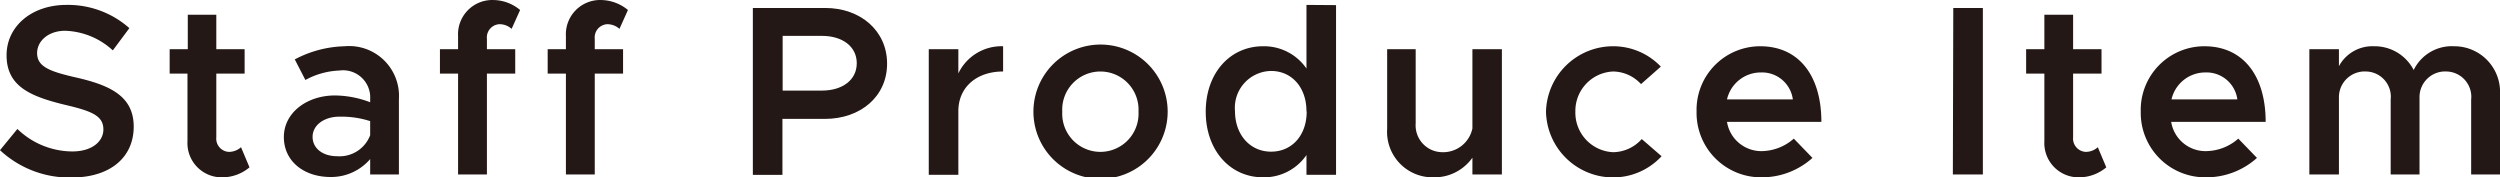 <svg xmlns="http://www.w3.org/2000/svg" width="83.17mm" height="5.9mm" viewBox="0 0 235.77 16.72"><defs><style>.cls-1{fill:#231815;}</style></defs><g id="レイヤー_2" data-name="レイヤー 2"><g id="レイヤー_1-2" data-name="レイヤー 1"><path class="cls-1" d="M0,14.16l1.64-2a7.51,7.51,0,0,0,5.17,2.12c1.94,0,2.94-1,2.94-2.07,0-1.31-1.12-1.74-3.63-2.33C2.88,9.09.62,8.15.62,5.21.62,2.47,3,.46,6.26.46A8.73,8.73,0,0,1,12.2,2.65l-1.56,2.1A6.94,6.94,0,0,0,6.14,2.9C4.57,2.9,3.5,3.86,3.5,5c0,1.28,1.16,1.73,3.65,2.3,3.27.74,5.46,1.79,5.46,4.64s-2.15,4.8-5.89,4.8A9.61,9.61,0,0,1,0,14.16Z"/><path class="cls-1" d="M23.53,15.78a4,4,0,0,1-2.51.94,3.23,3.23,0,0,1-3.34-3.4V6.94H16V4.64h1.71V1.39H20.4V4.64h2.67v2.3H20.4v6a1.25,1.25,0,0,0,1.17,1.38,1.7,1.7,0,0,0,1.16-.44Z"/><path class="cls-1" d="M37.62,9.34v7.11H34.91V15a4.85,4.85,0,0,1-3.73,1.69c-2.51,0-4.41-1.48-4.41-3.77S28.94,9,31.59,9a9.54,9.54,0,0,1,3.32.64V9.34A2.56,2.56,0,0,0,32,6.65a7.25,7.25,0,0,0-3.2.89l-1-1.94a10.55,10.55,0,0,1,4.7-1.24A4.7,4.7,0,0,1,37.62,9.34Zm-2.71,3.41V11.42A8.91,8.91,0,0,0,32,11c-1.4,0-2.52.78-2.52,1.9s1,1.83,2.31,1.83A3.09,3.09,0,0,0,34.91,12.75Z"/><path class="cls-1" d="M45.92,4.64h2.67v2.3H45.92v9.51H43.2V6.94H41.49V4.64H43.2V3.4A3.23,3.23,0,0,1,46.54,0a4,4,0,0,1,2.51.94l-.8,1.78a1.7,1.7,0,0,0-1.17-.44,1.25,1.25,0,0,0-1.16,1.38Z"/><path class="cls-1" d="M56.09,4.64h2.67v2.3H56.09v9.51H53.37V6.94H51.65V4.64h1.72V3.4A3.23,3.23,0,0,1,56.7,0a4.06,4.06,0,0,1,2.52.94l-.8,1.78a1.72,1.72,0,0,0-1.17-.44,1.25,1.25,0,0,0-1.16,1.38Z"/><path class="cls-1" d="M71,.75h6.83C81.15.75,83.66,2.9,83.66,6s-2.51,5.21-5.87,5.21h-4v5.28H71Zm6.51,7.79c1.94,0,3.29-1,3.29-2.58s-1.35-2.58-3.29-2.58H73.81V8.54Z"/><path class="cls-1" d="M94.6,4.36V6.74c-2.53,0-4.22,1.51-4.22,3.74v6H87.59V4.64h2.79V6.92A4.51,4.51,0,0,1,94.6,4.36Z"/><path class="cls-1" d="M97.46,10.53a6.33,6.33,0,0,1,12.66,0,6.33,6.33,0,0,1-12.66,0Zm9.91,0a3.6,3.6,0,1,0-7.19,0,3.6,3.6,0,1,0,7.19,0Z"/><path class="cls-1" d="M126,.48v16h-2.79V14.62a4.86,4.86,0,0,1-4.09,2.1c-3.13,0-5.41-2.56-5.41-6.19s2.28-6.17,5.41-6.17a4.86,4.86,0,0,1,4.09,2.1v-6Zm-2.79,10c0-2.22-1.37-3.79-3.34-3.79a3.47,3.47,0,0,0-3.4,3.79c0,2.22,1.42,3.82,3.4,3.82S123.23,12.75,123.23,10.53Z"/><path class="cls-1" d="M141.64,4.64V16.45h-2.78V14.87a4.38,4.38,0,0,1-3.66,1.85,4.29,4.29,0,0,1-4.38-4.57V4.64h2.69v7A2.53,2.53,0,0,0,136,14.35a2.82,2.82,0,0,0,2.86-2.24V4.64Z"/><path class="cls-1" d="M145.8,10.53a6.33,6.33,0,0,1,6.35-6.17,6.2,6.2,0,0,1,4.48,1.92l-1.87,1.65a3.62,3.62,0,0,0-2.63-1.19,3.72,3.72,0,0,0-3.56,3.79,3.73,3.73,0,0,0,3.56,3.82,3.66,3.66,0,0,0,2.7-1.24l1.87,1.62a6.22,6.22,0,0,1-4.59,2A6.34,6.34,0,0,1,145.8,10.53Z"/><path class="cls-1" d="M169.17,13.07l1.76,1.82a7.13,7.13,0,0,1-4.79,1.83A6.08,6.08,0,0,1,160,10.51a6,6,0,0,1,6-6.15c3.65,0,5.77,2.77,5.77,7.13h-8.9a3.28,3.28,0,0,0,3.26,2.76A4.67,4.67,0,0,0,169.17,13.07Zm-6.3-3.7h6.21a2.93,2.93,0,0,0-3-2.54A3.27,3.27,0,0,0,162.87,9.37Z"/><path class="cls-1" d="M184.21.75H187v15.7h-2.83Z"/><path class="cls-1" d="M198.64,15.78a4,4,0,0,1-2.51.94,3.23,3.23,0,0,1-3.33-3.4V6.94h-1.72V4.64h1.72V1.39h2.71V4.64h2.68v2.3h-2.68v6a1.26,1.26,0,0,0,1.17,1.38,1.68,1.68,0,0,0,1.16-.44Z"/><path class="cls-1" d="M211.09,13.07l1.76,1.82a7.13,7.13,0,0,1-4.79,1.83,6.08,6.08,0,0,1-6.17-6.21,6,6,0,0,1,6-6.15c3.65,0,5.78,2.77,5.78,7.13h-8.91A3.28,3.28,0,0,0,208,14.25,4.67,4.67,0,0,0,211.09,13.07Zm-6.3-3.7H211a2.93,2.93,0,0,0-3-2.54A3.27,3.27,0,0,0,204.79,9.37Z"/><path class="cls-1" d="M235.77,8.93v7.52h-2.72V9.39a2.39,2.39,0,0,0-2.29-2.65,2.42,2.42,0,0,0-2.58,2.47v7.24h-2.72V9.39a2.38,2.38,0,0,0-2.3-2.65,2.43,2.43,0,0,0-2.58,2.47v7.24h-2.79V4.64h2.79v1.6a3.58,3.58,0,0,1,3.29-1.88,4.14,4.14,0,0,1,3.76,2.24,4,4,0,0,1,3.82-2.24A4.31,4.31,0,0,1,235.77,8.93Z"/></g></g></svg>